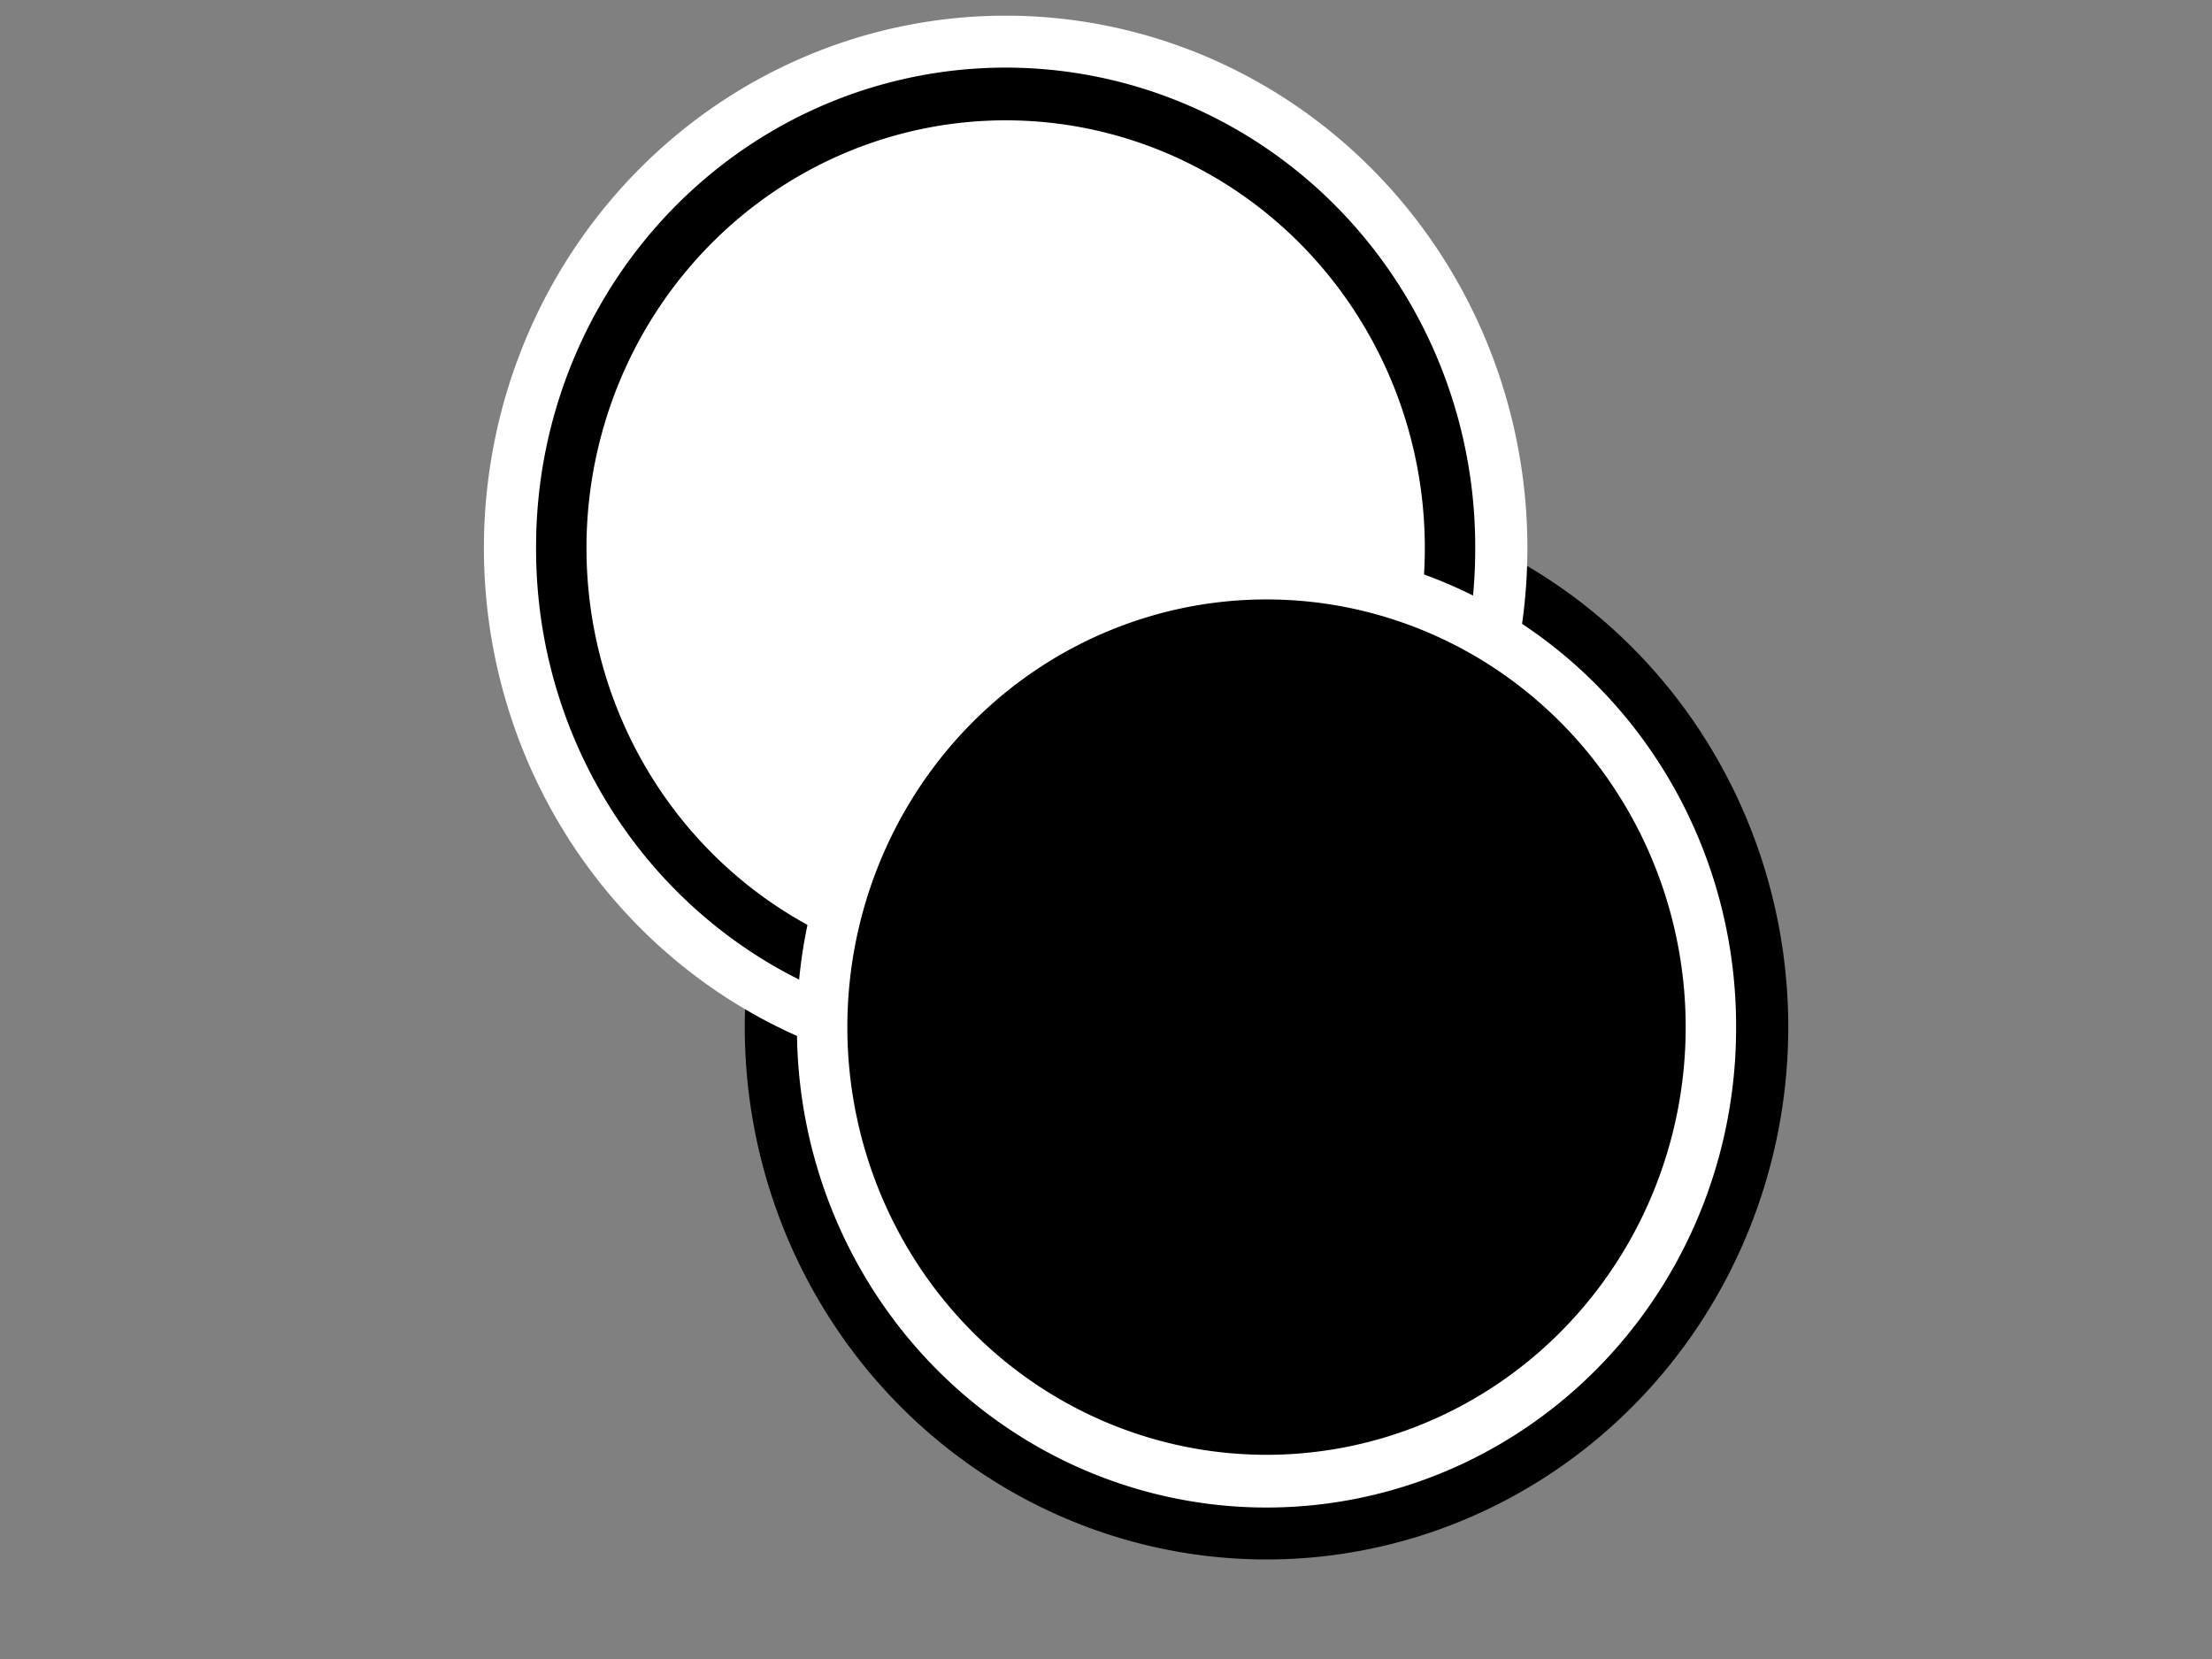 <?xml version="1.0"?><svg width="640" height="480" xmlns="http://www.w3.org/2000/svg" xmlns:xlink="http://www.w3.org/1999/xlink">
 <rect width="100%" height="100%" fill="#808080" stroke="none"/>
 <defs>
  <linearGradient id="linearGradient3389">
   <stop stop-color="#000000" offset="0" id="stop3391"/>
   <stop stop-color="#000000" stop-opacity="0" offset="1" id="stop3393"/>
  </linearGradient>
  <radialGradient gradientTransform="matrix(1,0,0,0.242,0,39.419)" gradientUnits="userSpaceOnUse" xlink:href="#linearGradient3389" id="radialGradient2460" fy="52" fx="-15" r="15.5" cy="52" cx="-15"/>
 </defs>
 <g>
  <title>Layer 1</title>
  <g id="layer1">
   <path fill="#000000" fill-rule="nonzero" stroke-linejoin="round" stroke-miterlimit="4" id="path3171" d="m517.4,297.177a150.956,154.022 0 1 1-301.913,0a150.956,154.022 0 1 1301.913,0z"/>
   <path opacity="0.631" fill="url(#radialGradient2460)" fill-rule="nonzero" stroke-width="0.1" stroke-linejoin="round" stroke-miterlimit="4" stroke-opacity="0.043" id="path3387" d="m472.831,430.461a181.918,58.004 0 1 1-363.837,0a181.918,58.004 0 1 1363.837,0z"/>
   <path fill="#ffffff" fill-rule="nonzero" stroke-linejoin="round" stroke-miterlimit="4" id="path3182" d="m441.922,158.557a150.956,154.022 0 1 1-301.913,0a150.956,154.022 0 1 1301.913,0z"/>
   <path fill="#000000" fill-rule="nonzero" stroke-linejoin="round" stroke-miterlimit="4" id="path3185" d="m426.826,158.557a135.861,138.62 0 1 1-271.721,0a135.861,138.62 0 1 1271.721,0z"/>
   <path fill="#ffffff" fill-rule="nonzero" stroke-linejoin="round" stroke-miterlimit="4" id="path3215" d="m412.245,158.557a121.279,123.742 0 1 1-242.558,0a121.279,123.742 0 1 1242.558,0z"/>
   <path fill="#ffffff" fill-rule="nonzero" stroke-linejoin="round" stroke-miterlimit="4" id="path3221" d="m502.305,297.177a135.861,138.62 0 1 1-271.721,0a135.861,138.62 0 1 1271.721,0z"/>
   <path fill="#000000" fill-rule="nonzero" stroke-linejoin="round" stroke-miterlimit="4" id="path3223" d="m487.723,297.177a121.279,123.742 0 1 1-242.558,0a121.279,123.742 0 1 1242.558,0z"/>
  </g>
 </g>
</svg>